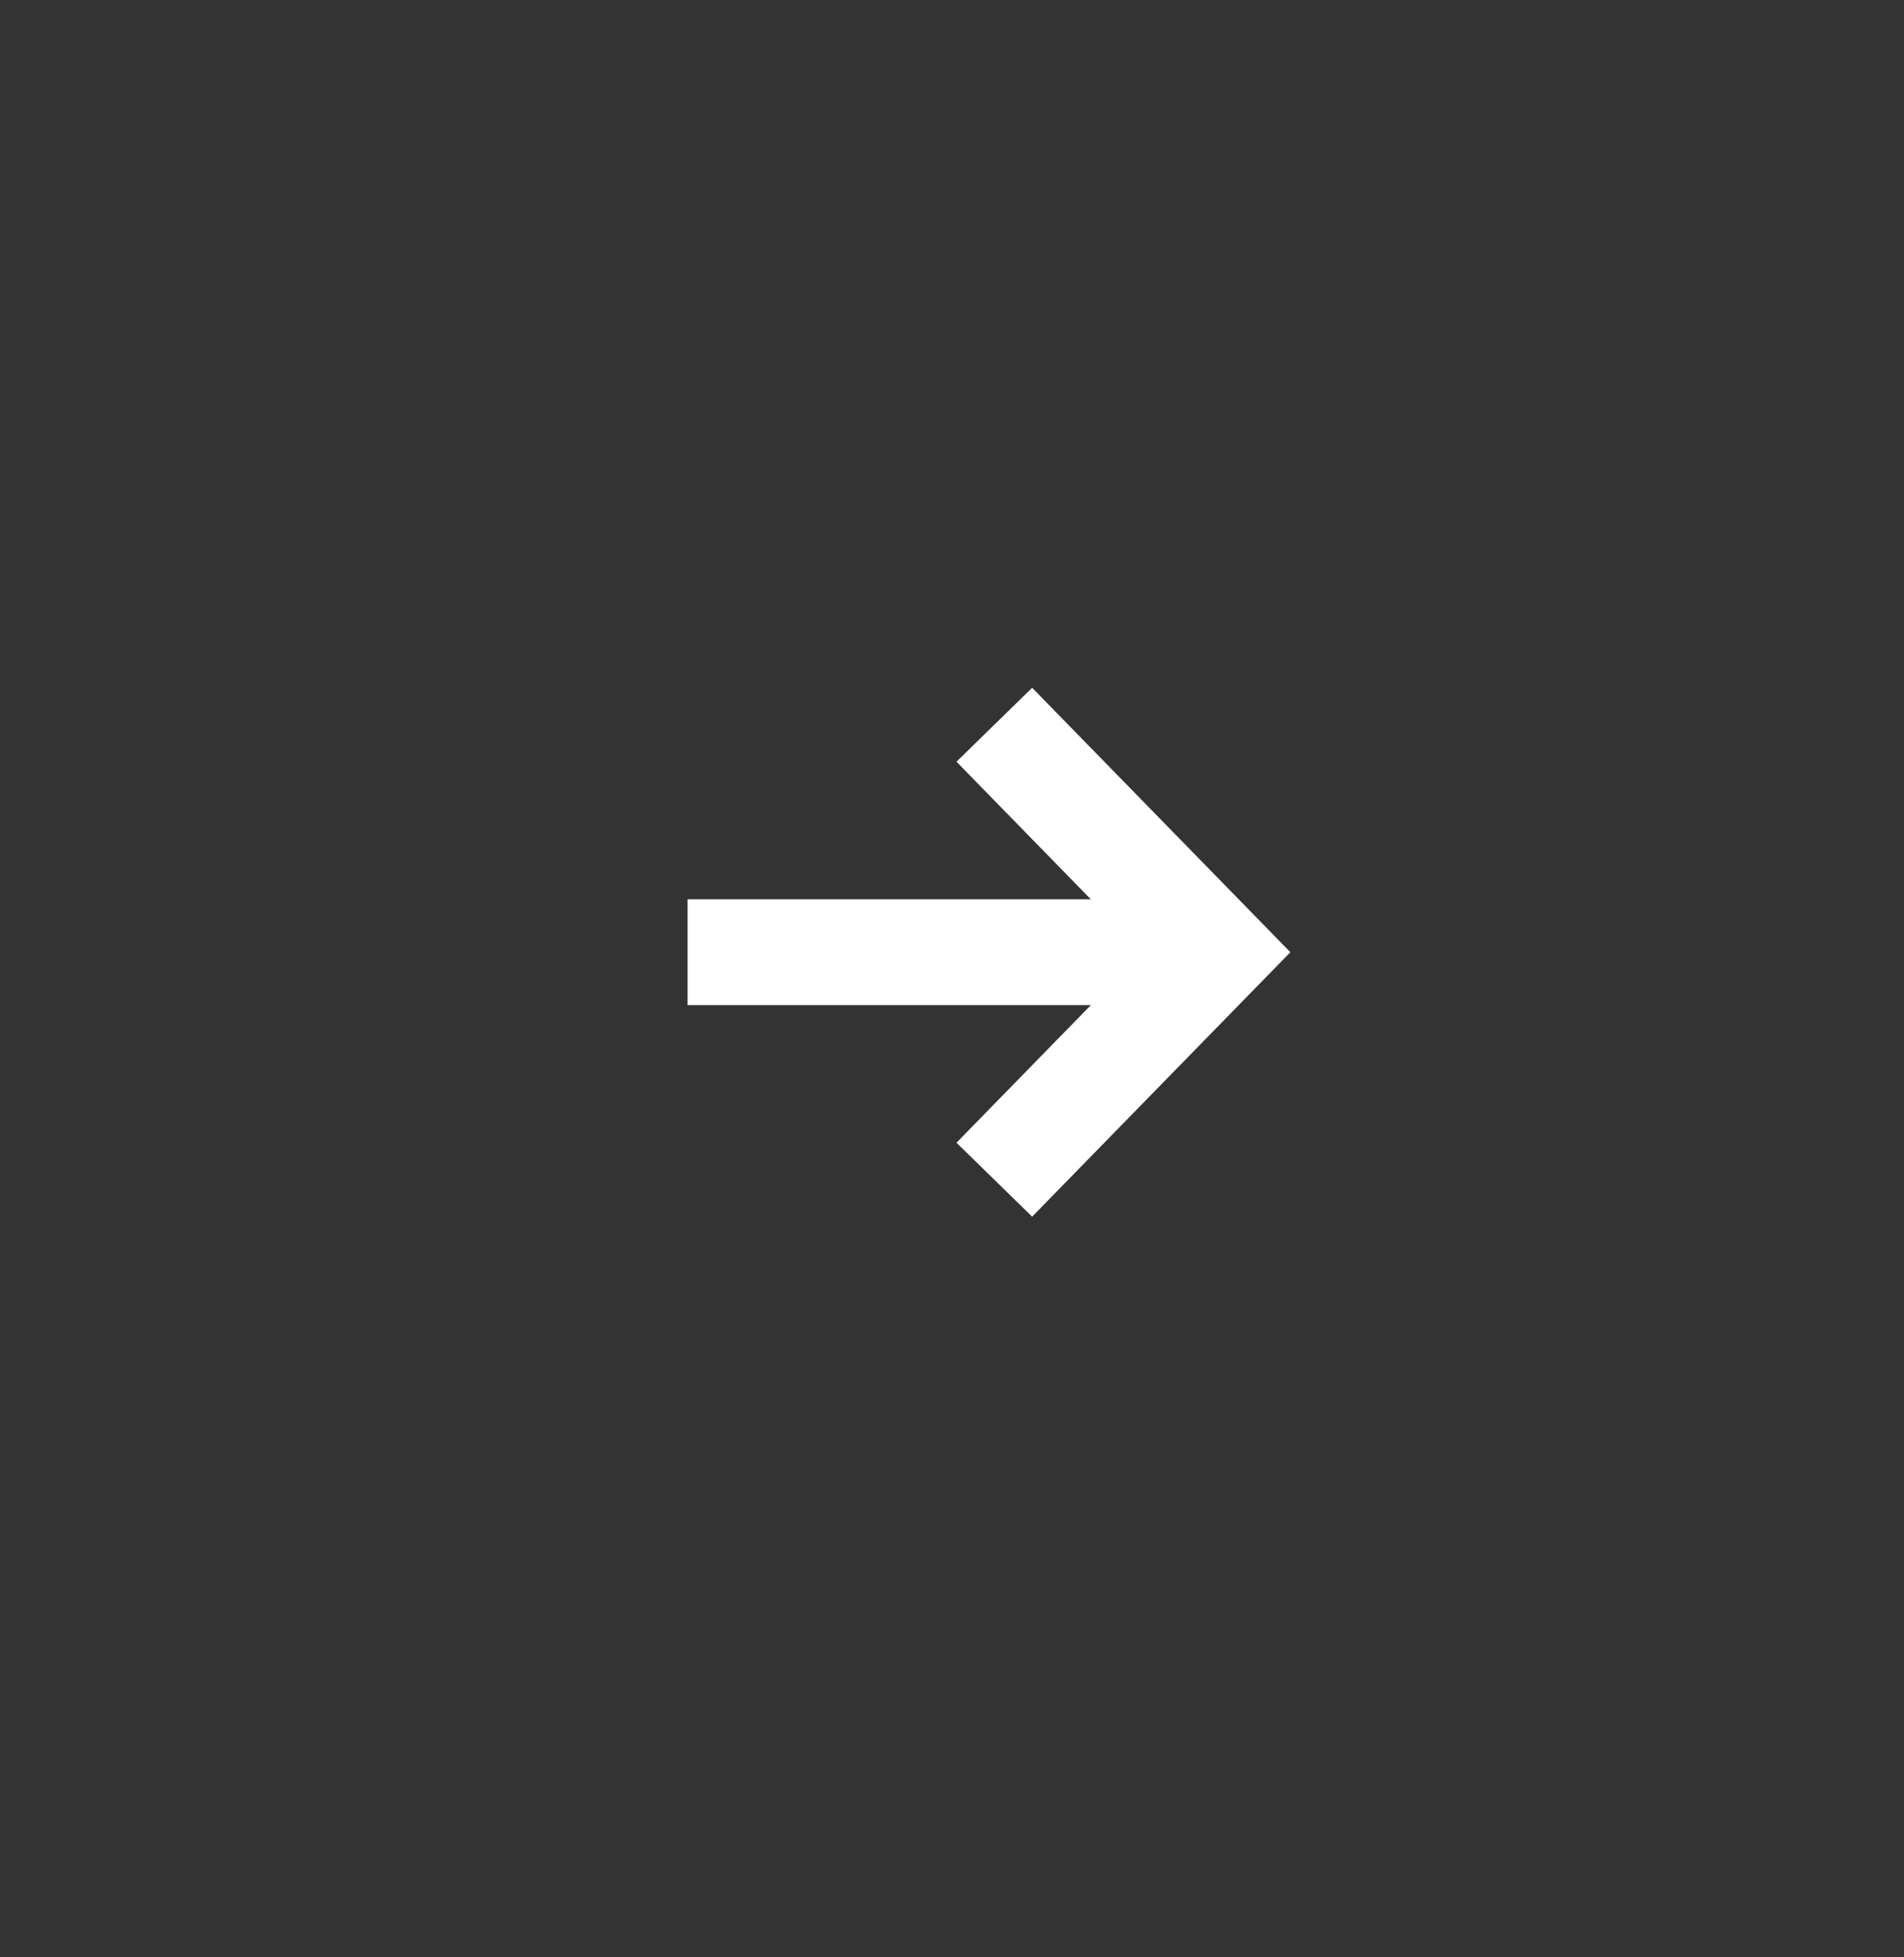<svg viewBox="0 0 36 37" xmlns="http://www.w3.org/2000/svg"><rect x="0" y="0" width="36" height="37" fill="#333333" stroke="none"/><g fill="none" stroke="#fff" stroke-miterlimit="10" stroke-width="2"><path d="m13 18h10"/><path d="m18.8 13.7 4.2 4.3-4.2 4.3"/></g></svg>
